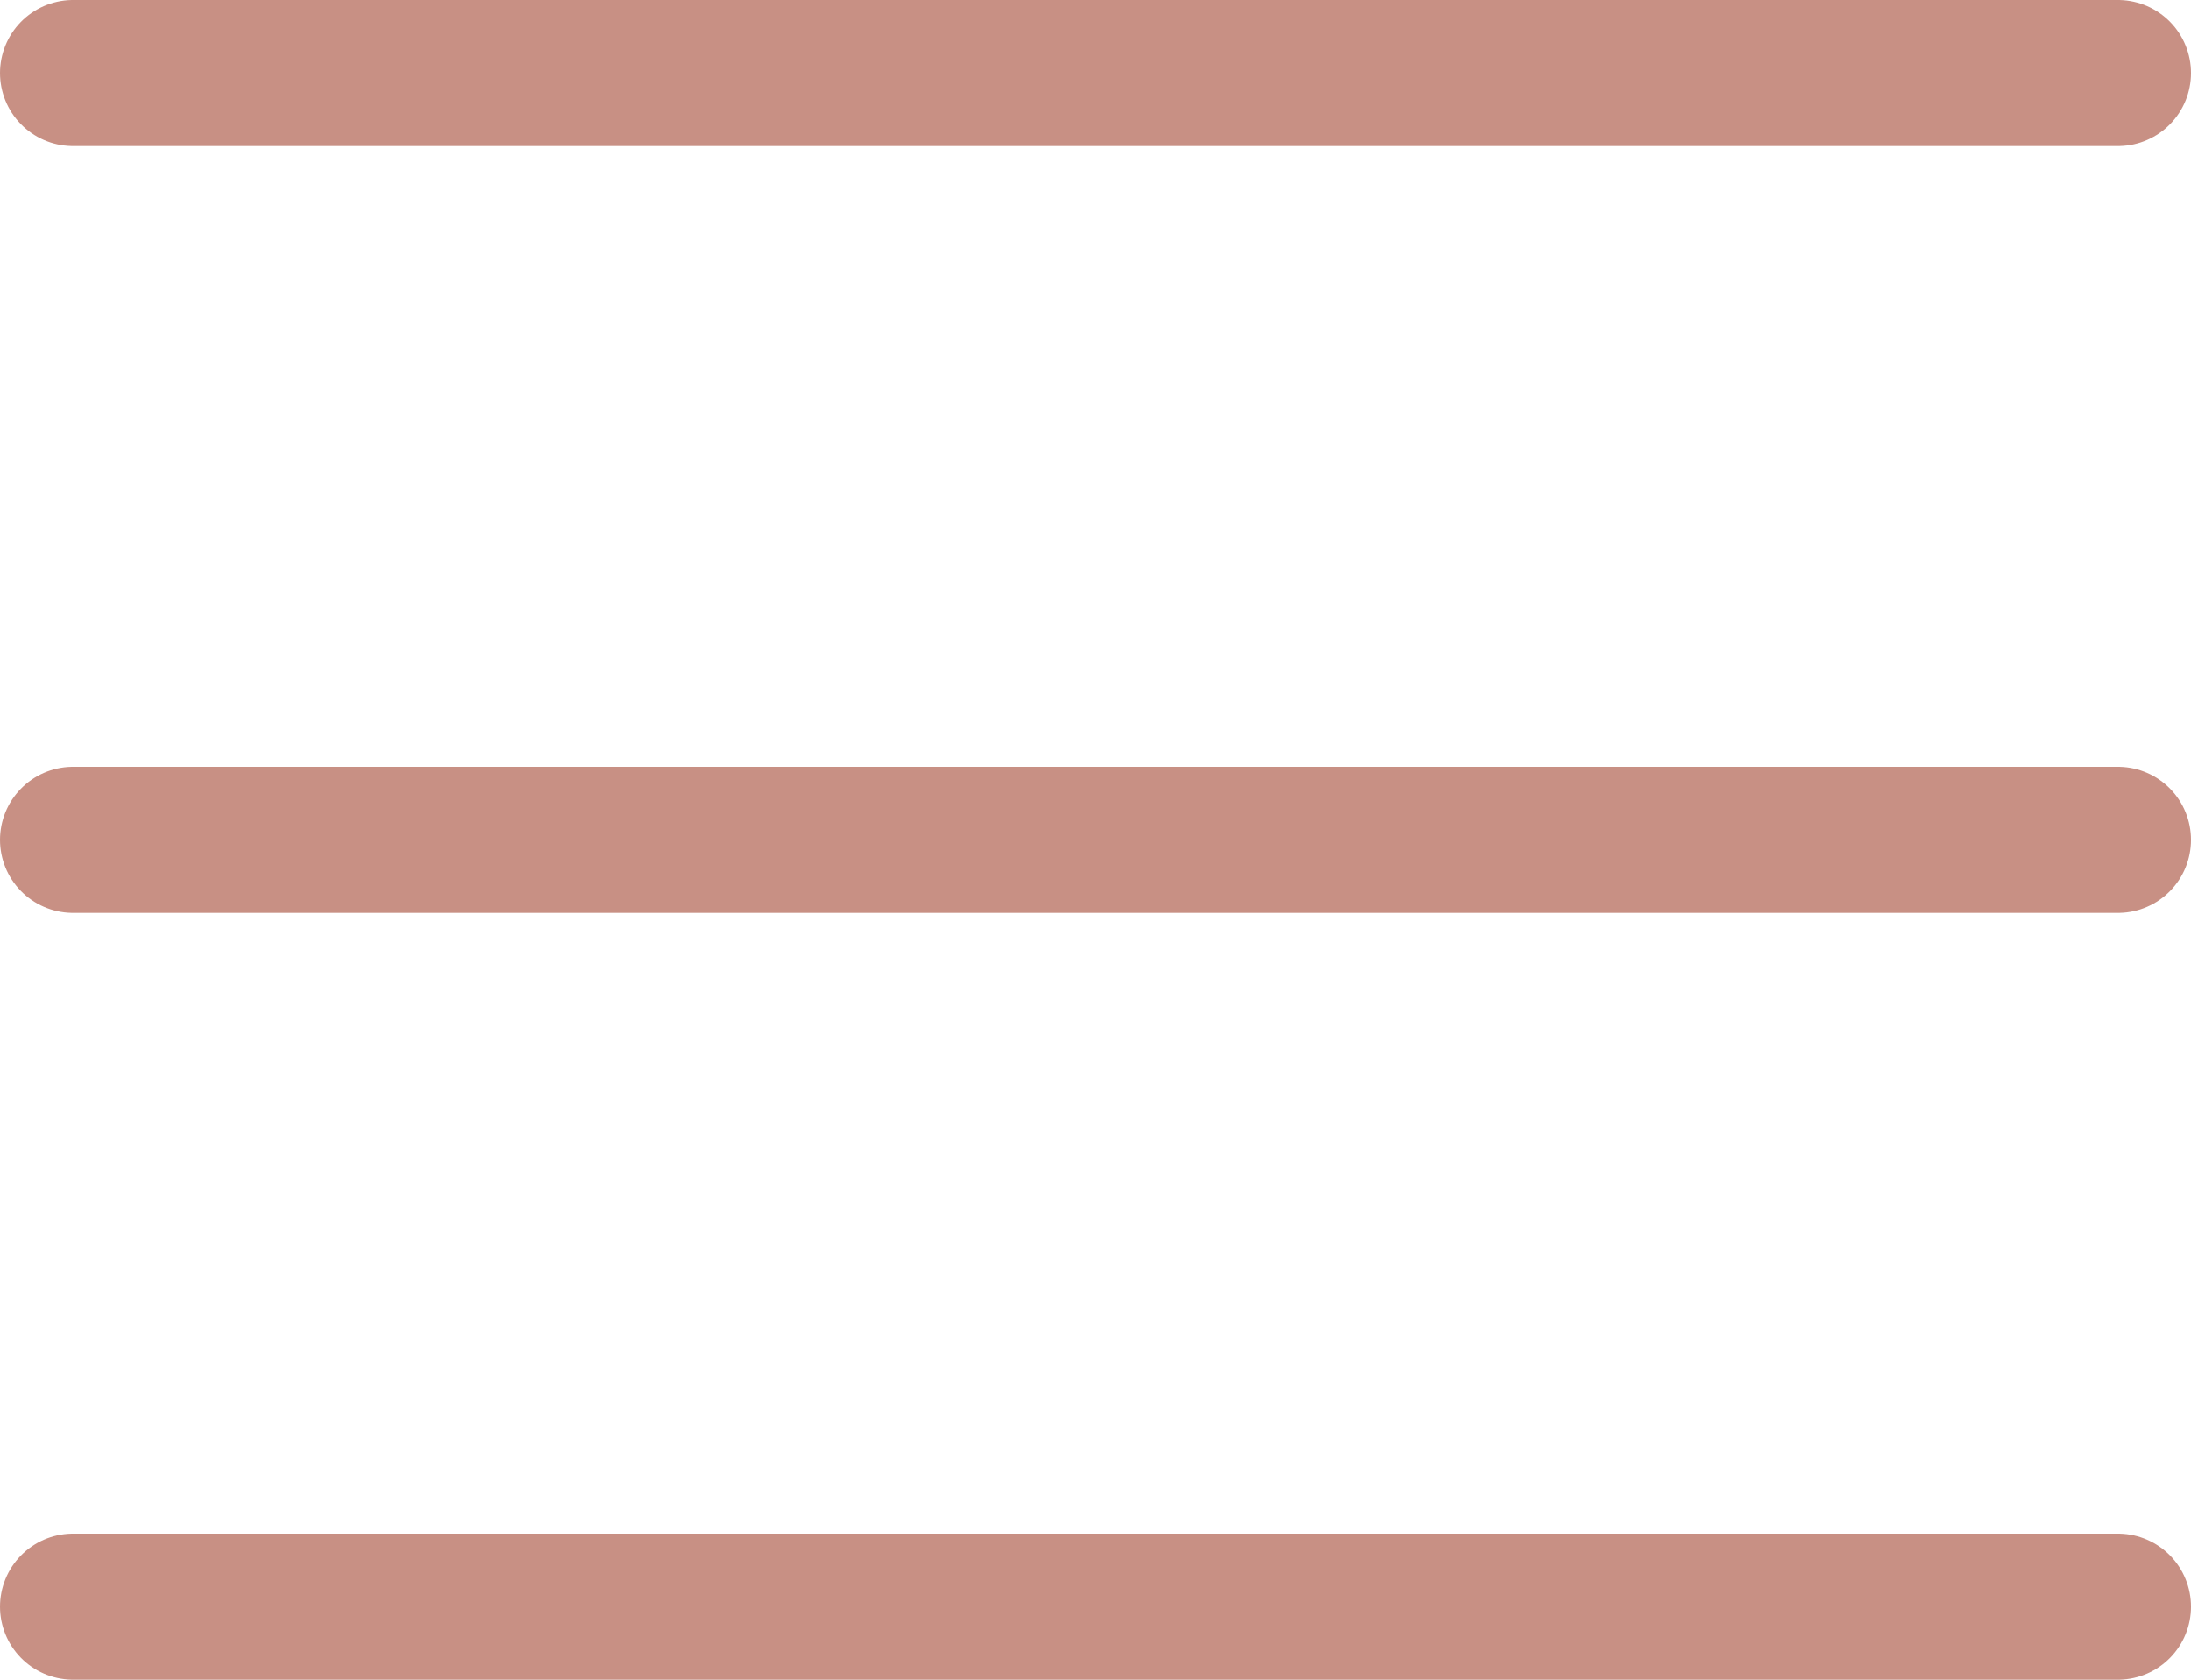 <svg xmlns="http://www.w3.org/2000/svg" width="30" height="23" viewBox="0 0 30 23" fill="none"><path d="M1 22H29M1 1H29H1ZM1 11.5H29H1Z" stroke="#C89084" stroke-width="2" stroke-linecap="round" stroke-linejoin="round"></path></svg>